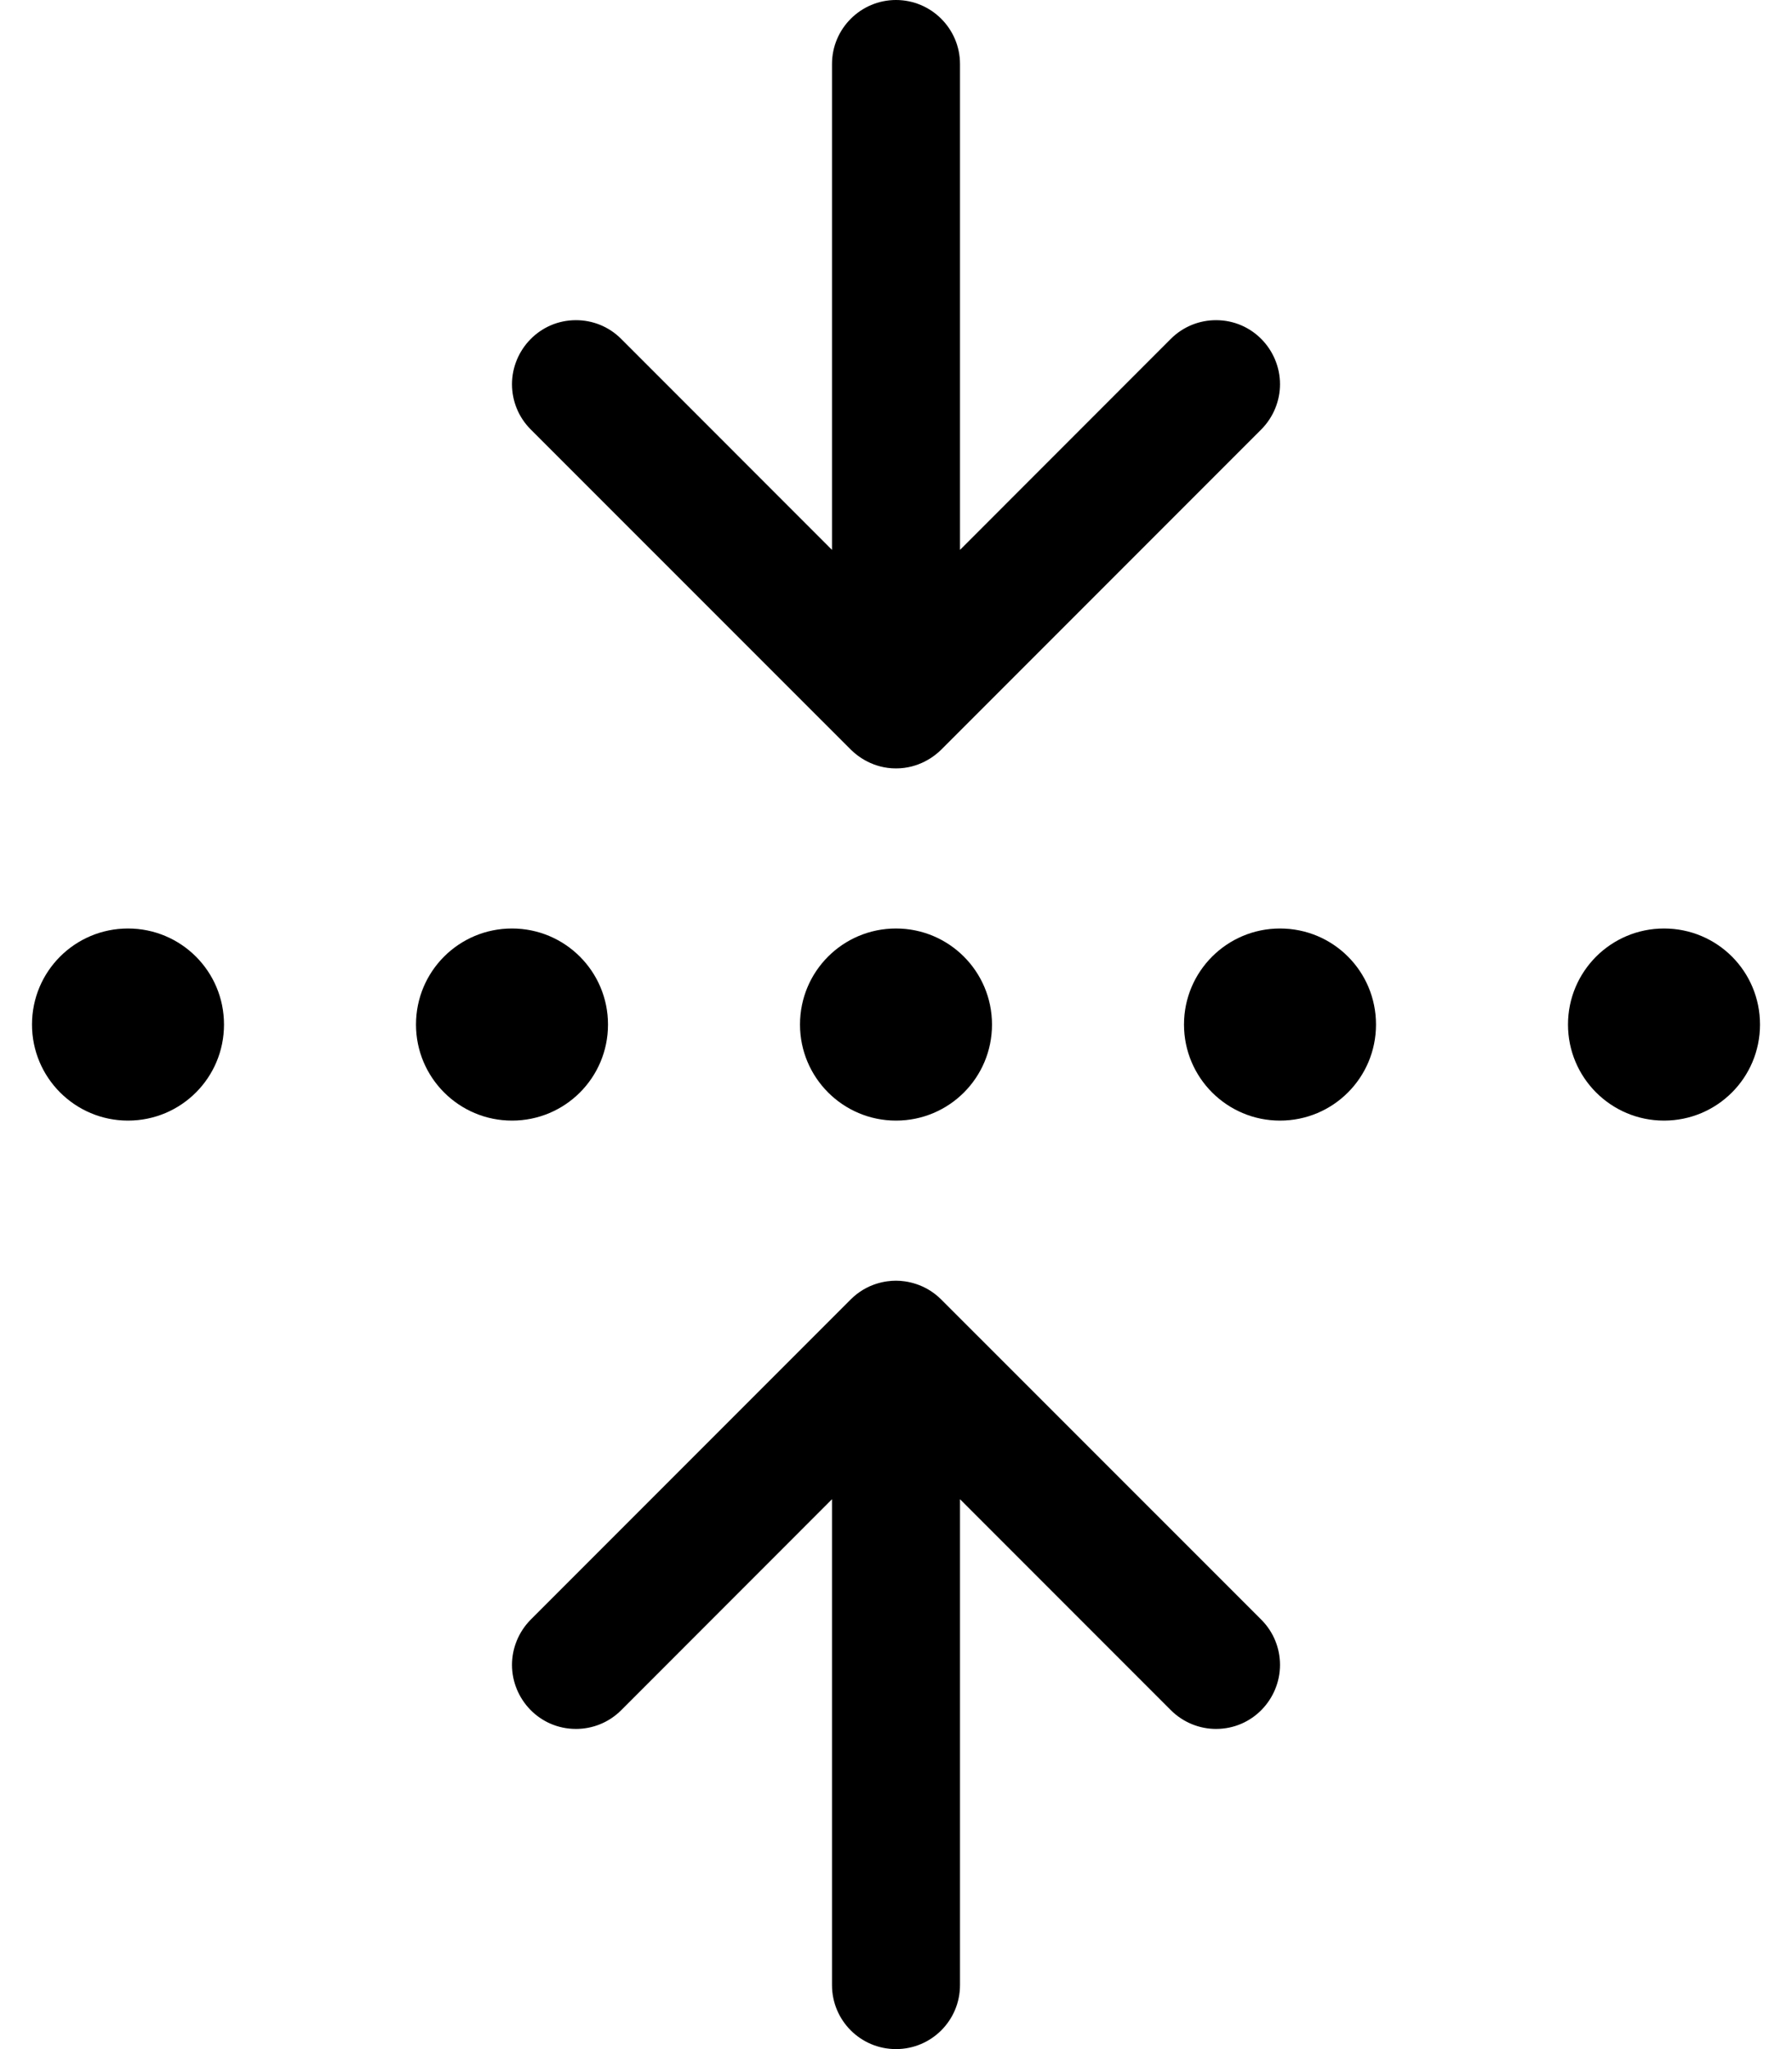 <svg xmlns="http://www.w3.org/2000/svg" viewBox="0 0 448 512"><!--! Font Awesome Pro 6.0.0-alpha3 by @fontawesome - https://fontawesome.com License - https://fontawesome.com/license (Commercial License) --><path d="M200 256c0 13.25 10.74 24 24 24S248 269.3 248 256c0-13.26-10.74-24-24-24S200 242.7 200 256zM152 256c0-13.26-10.74-24-24-24S104 242.7 104 256c0 13.25 10.74 24 24 24S152 269.3 152 256zM32 232C18.74 232 8 242.7 8 256c0 13.25 10.74 24 24 24S56 269.3 56 256C56 242.7 45.26 232 32 232zM416 232c-13.26 0-24 10.74-24 24c0 13.25 10.74 24 24 24S440 269.3 440 256C440 242.7 429.3 232 416 232zM320 232c-13.26 0-24 10.74-24 24c0 13.25 10.74 24 24 24S344 269.3 344 256C344 242.7 333.3 232 320 232zM212.7 187.3C214.4 189 218.3 192 224 192s9.609-2.98 11.33-4.707l79.98-79.98C318.4 104.2 320 100.1 320 96c0-8.527-6.865-16-16-16c-4.094 0-8.188 1.562-11.31 4.688L240 137.4V16C240 7.156 232.8 0 224 0S208 7.156 208 16v121.4L155.3 84.69C152.2 81.56 148.1 80 144 80C134.9 80 128 87.47 128 96c0 4.094 1.562 8.188 4.688 11.31L212.7 187.3zM235.3 324.7C231.3 320.7 226.5 320 224 320s-7.298 .653-11.33 4.697l-79.98 79.98C129.6 407.8 128 411.9 128 416c0 8.527 6.865 16 16 16c4.094 0 8.188-1.562 11.31-4.688L208 374.6V496c0 8.844 7.156 16 16 16s16-7.156 16-16v-121.4l52.69 52.69C295.8 430.4 299.9 432 304 432c9.139 0 16-7.473 16-16c0-4.094-1.562-8.188-4.688-11.31L235.3 324.7z"/></svg>